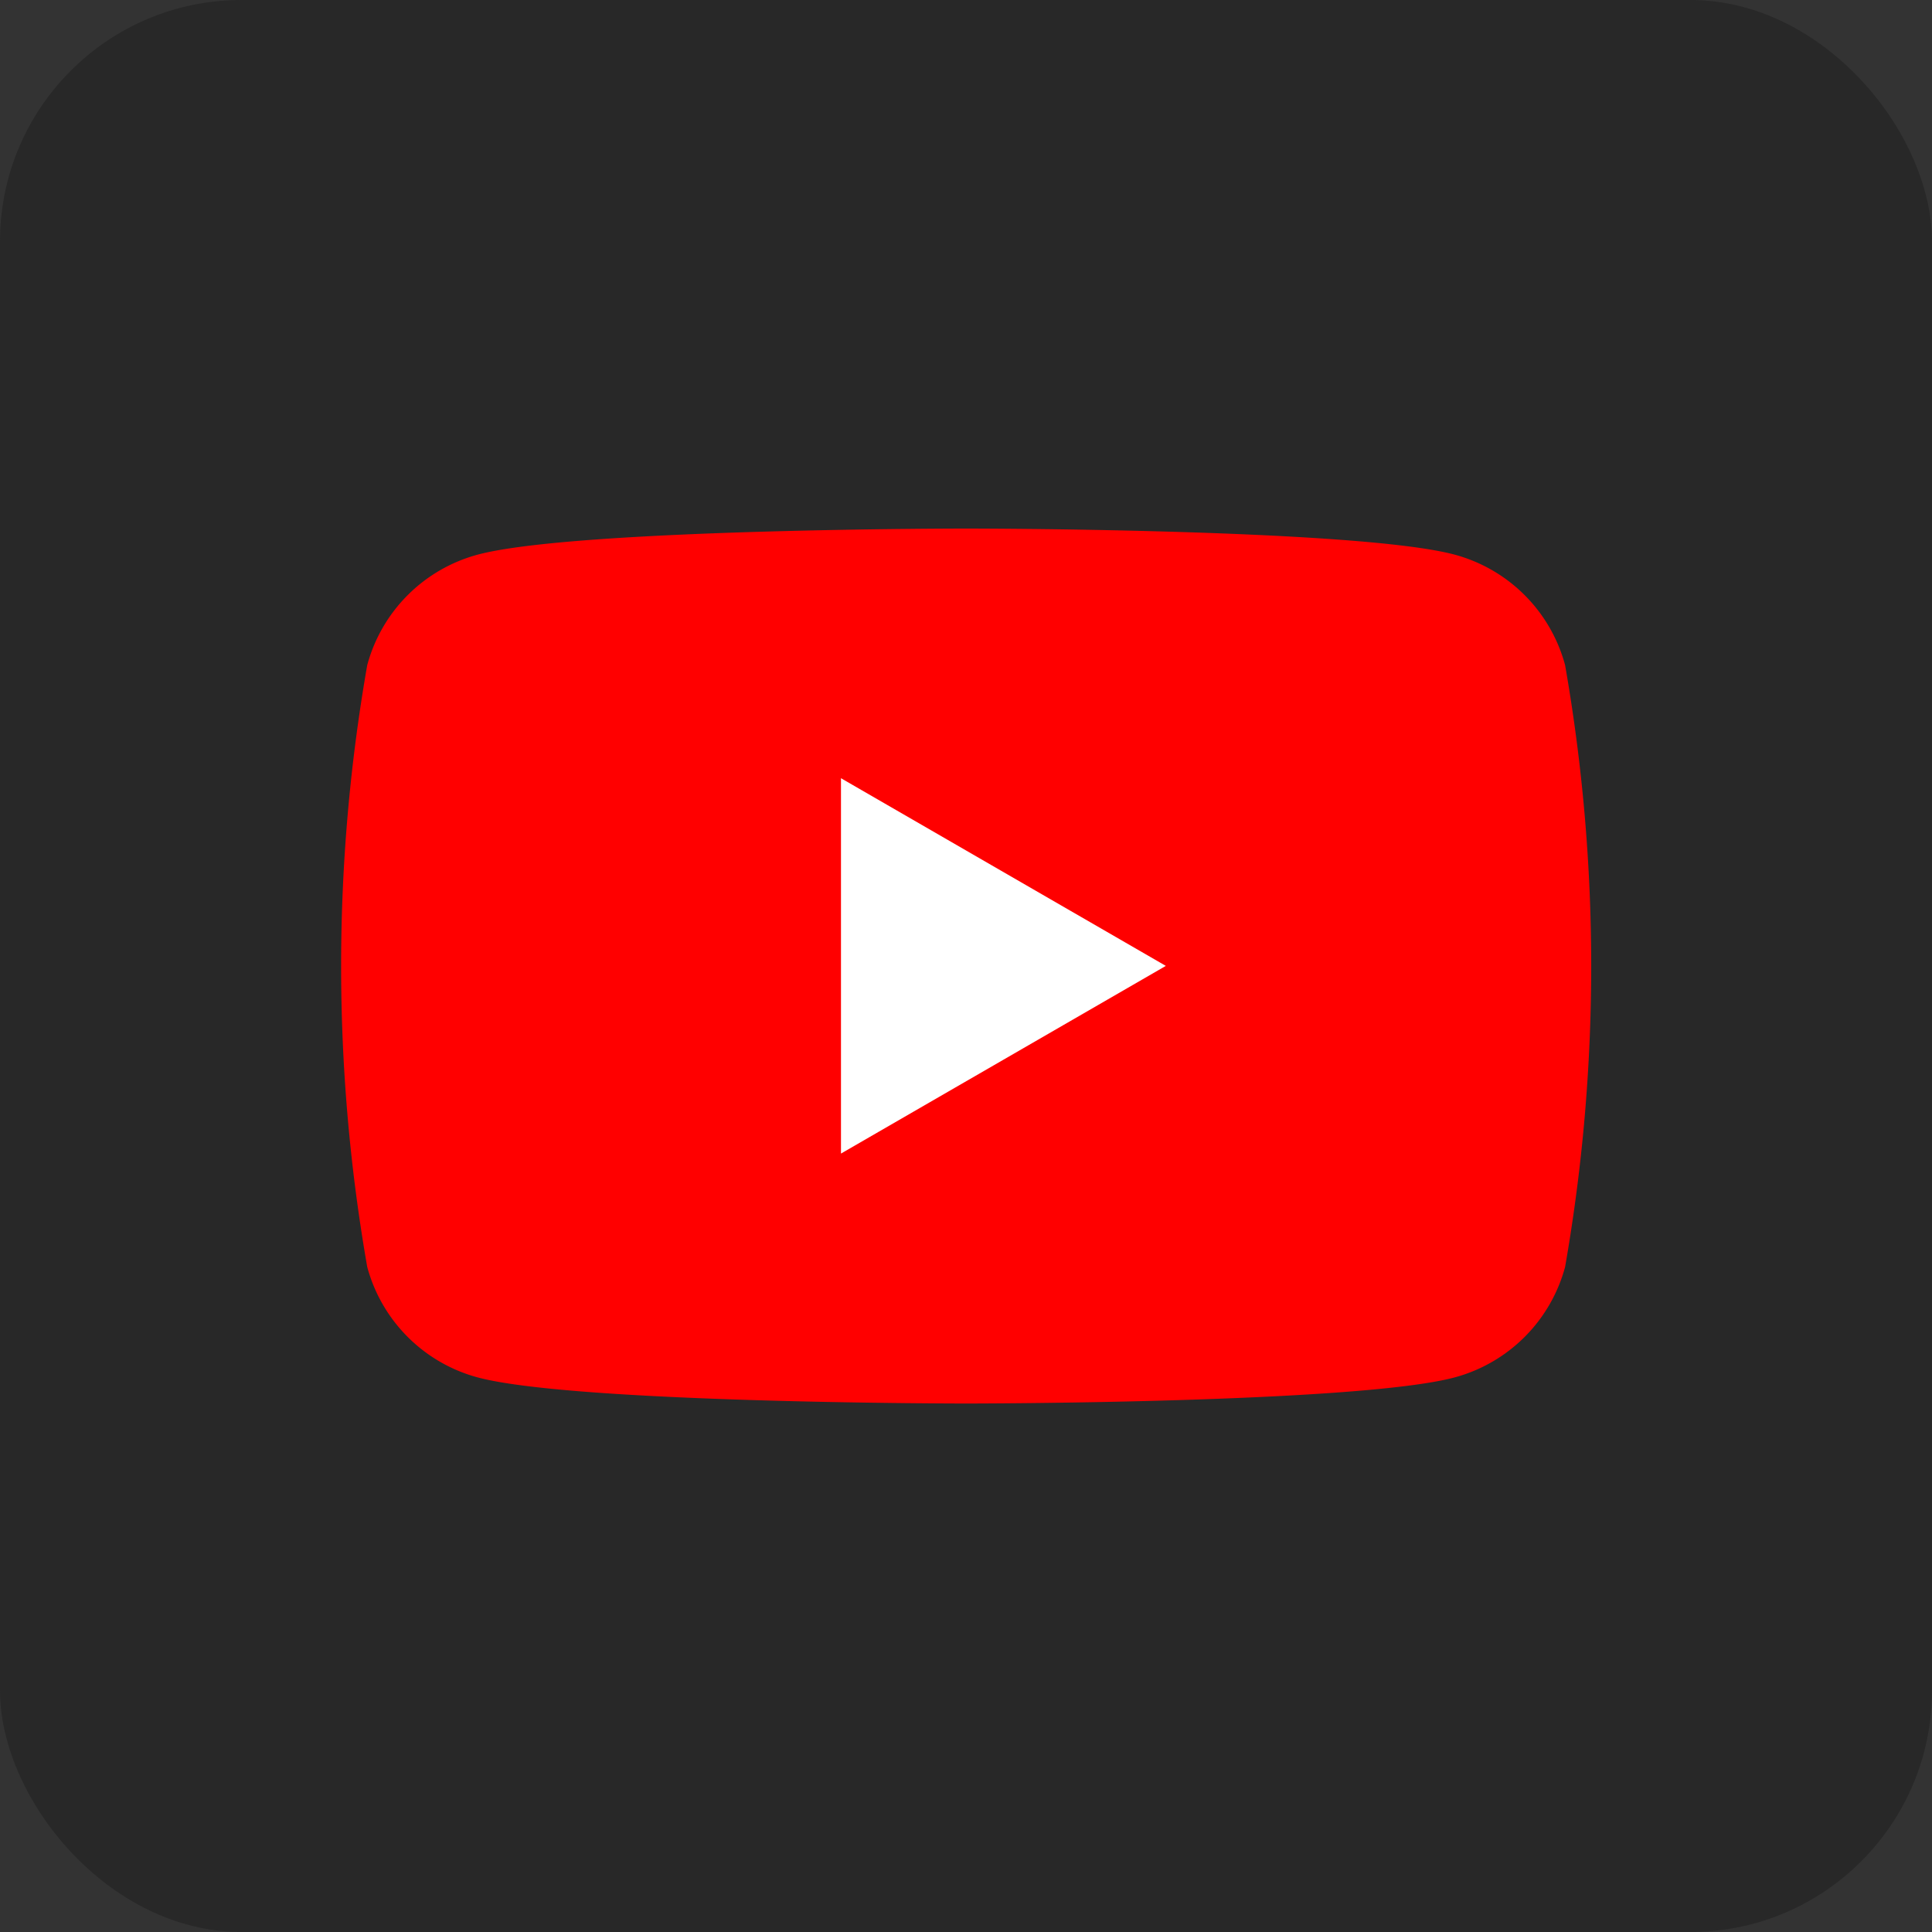 <svg xmlns="http://www.w3.org/2000/svg" width="35" height="35" viewBox="0 0 35 35">
  <rect x="0" y="0" width="35" height="35" fill="#333333" stroke="none"/>
  <g id="组_14866" data-name="组 14866" transform="translate(-3663 -11995)">
    <rect id="矩形_25662" data-name="矩形 25662" width="35" height="35" rx="4.375" transform="translate(3663 11995)" fill="#282828"/>
    <g id="组_14865" data-name="组 14865" transform="translate(-76.257 -43.73)">
      <g id="组_14864" data-name="组 14864" transform="translate(3745.43 12048.302)">
        <path id="路径_53937" data-name="路径 53937" d="M106.73,87.515a2.837,2.837,0,0,0-2-2c-1.767-.473-8.85-.473-8.85-.473s-7.084,0-8.85.473a2.837,2.837,0,0,0-2,2,31.647,31.647,0,0,0,0,10.905,2.837,2.837,0,0,0,2,2c1.767.473,8.85.473,8.85.473s7.084,0,8.85-.473a2.837,2.837,0,0,0,2-2,31.647,31.647,0,0,0,0-10.905Z" transform="translate(-84.55 -85.039)" fill="red"/>
        <path id="路径_53938" data-name="路径 53938" d="M133.144,116.132l5.885-3.4-5.885-3.4Z" transform="translate(-124.082 -104.806)" fill="#fff"/>
      </g>
    </g>
  </g>
</svg>
